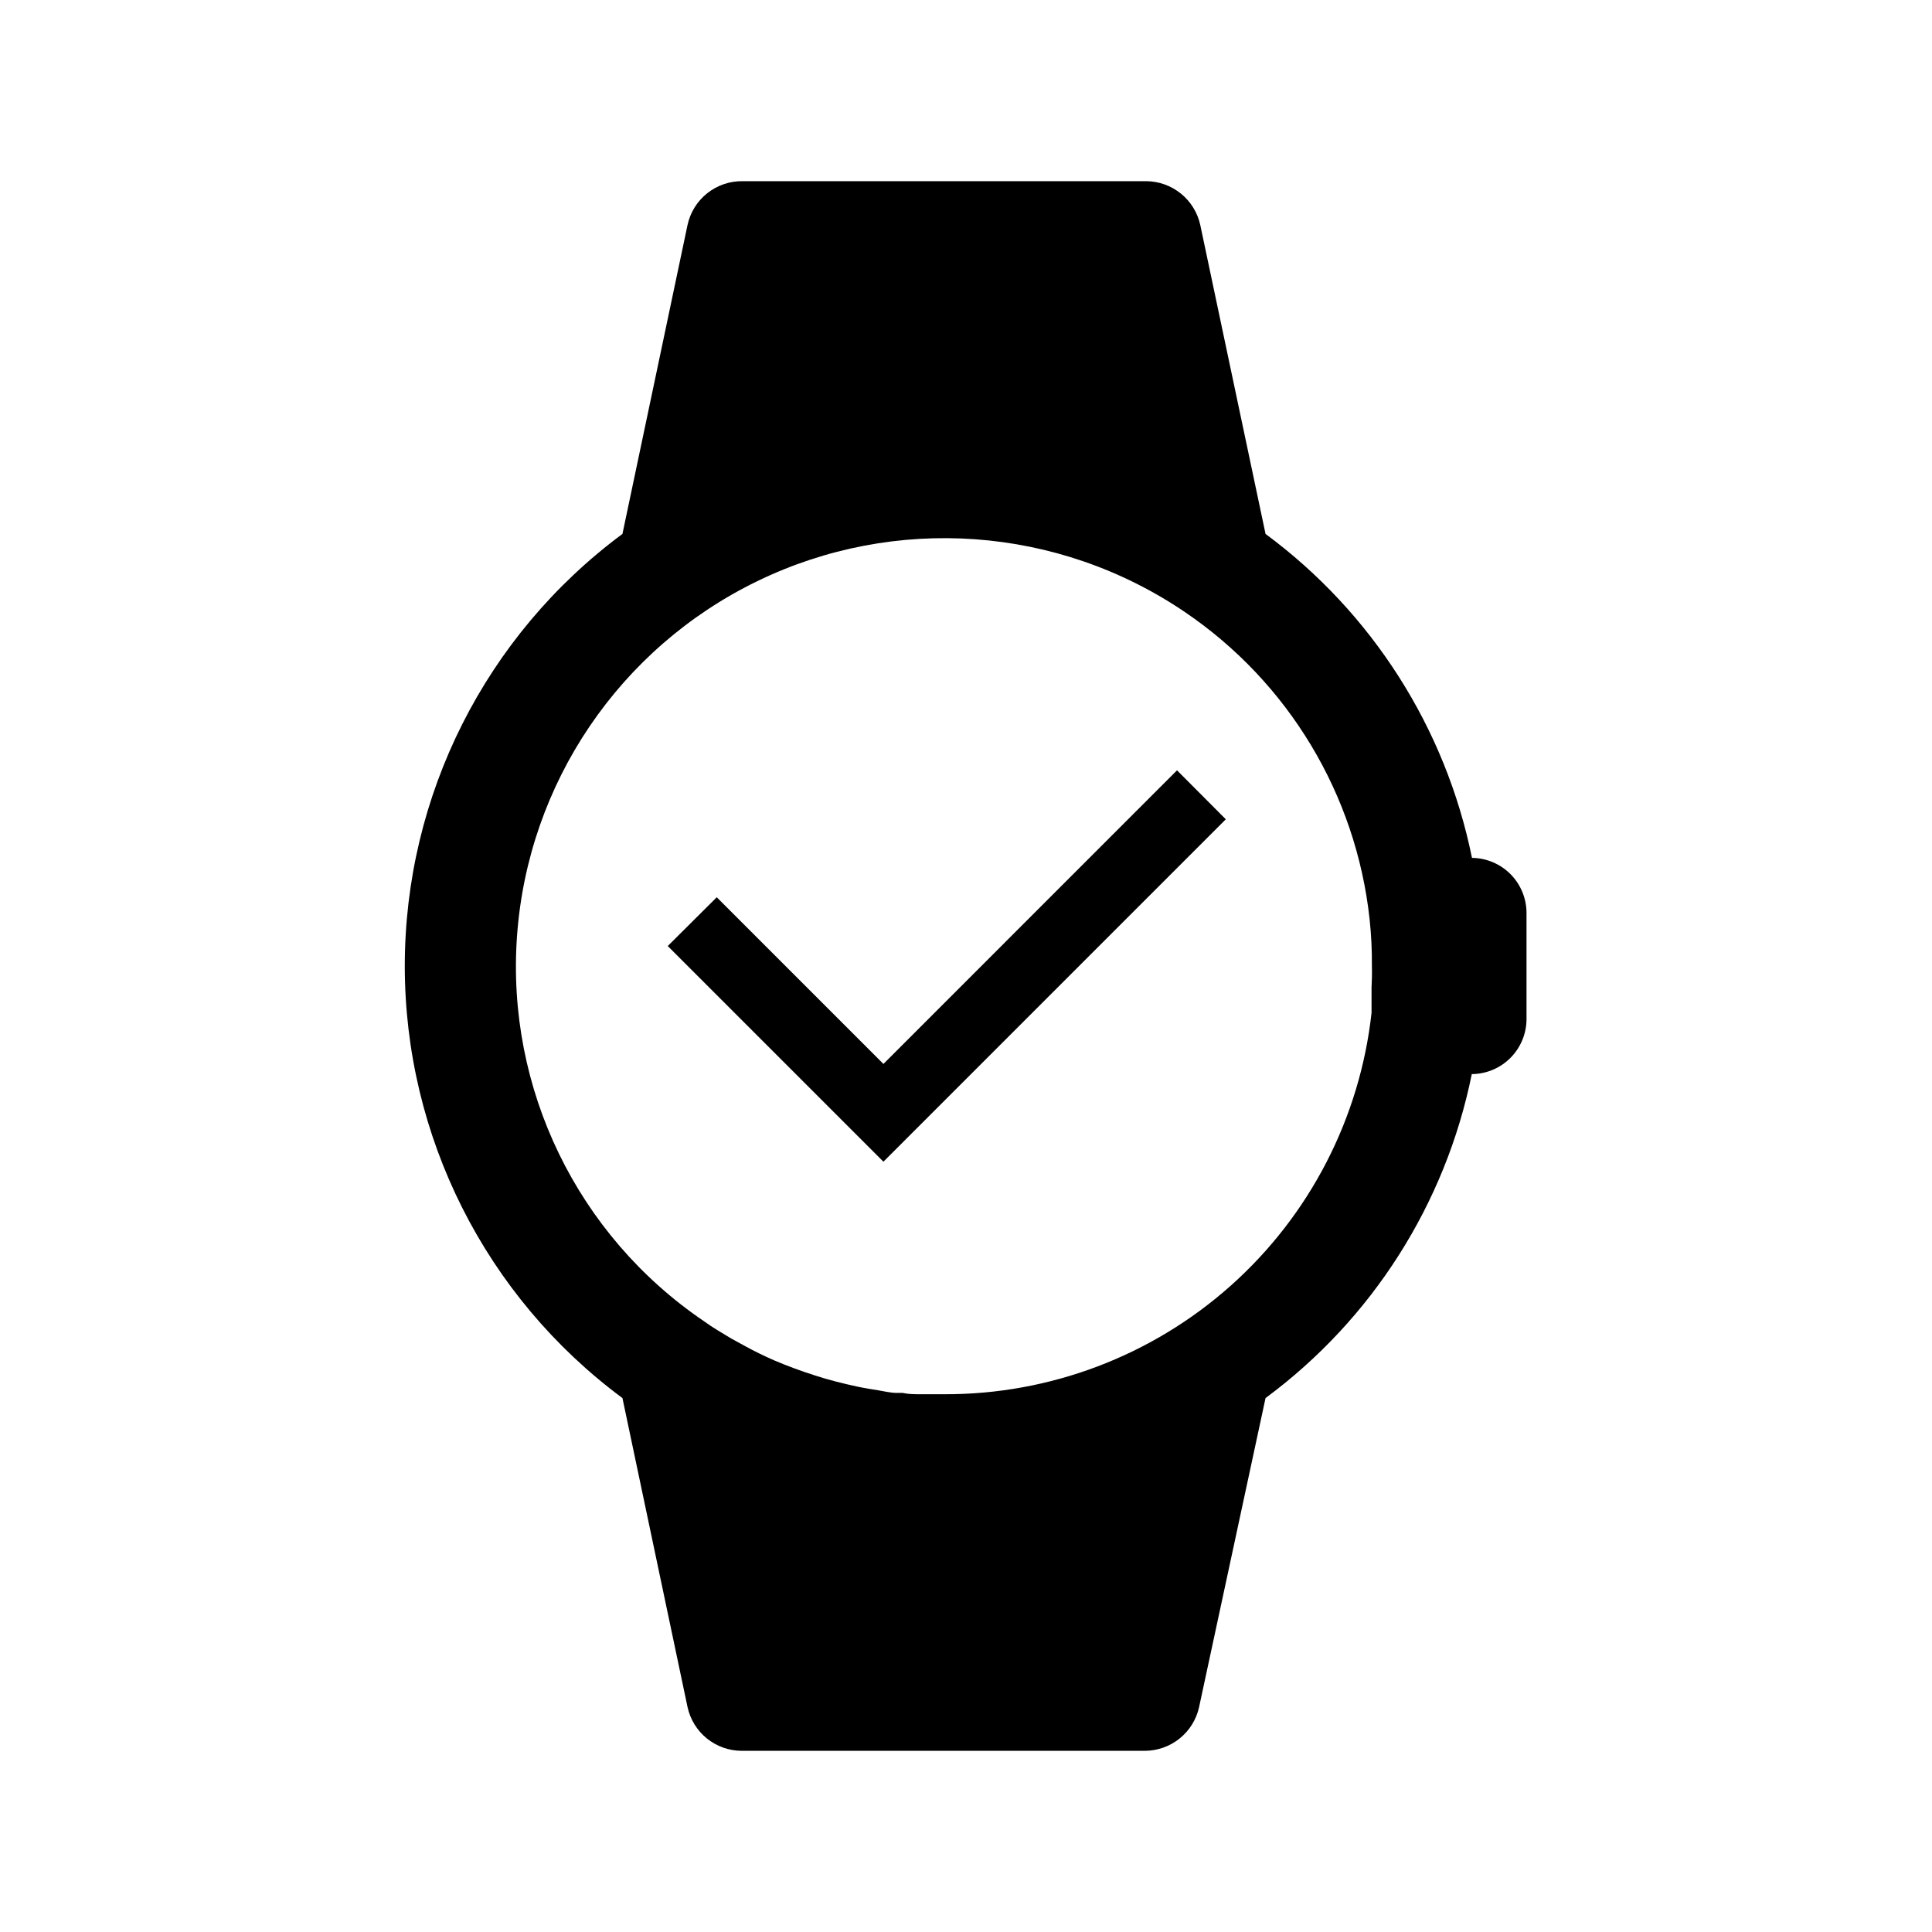 <?xml version="1.0" encoding="UTF-8"?>
<!-- Uploaded to: SVG Find, www.svgrepo.com, Generator: SVG Find Mixer Tools -->
<svg fill="#000000" width="800px" height="800px" version="1.1" viewBox="144 144 512 512" xmlns="http://www.w3.org/2000/svg">
 <g>
  <path d="m534.09 371.35c-6.981-34.402-26.473-64.992-54.707-85.852l-17.301-81.883c-0.719-3.277-2.531-6.211-5.141-8.32-2.609-2.109-5.859-3.266-9.211-3.281h-106.87c-3.406-0.066-6.734 1.059-9.406 3.172-2.676 2.117-4.531 5.098-5.25 8.43l-17.25 81.883c-36.281 26.875-57.68 69.352-57.68 114.5 0 45.148 21.398 87.629 57.68 114.5l17.25 81.883c0.711 3.281 2.519 6.223 5.129 8.332 2.613 2.109 5.867 3.266 9.223 3.269h106.87c3.352-0.016 6.602-1.172 9.211-3.281s4.422-5.043 5.137-8.32l17.609-81.883c28.219-20.863 47.695-51.453 54.656-85.852 3.863-0.027 7.562-1.582 10.277-4.332 2.719-2.746 4.238-6.457 4.227-10.324v-27.988c0.012-3.856-1.5-7.562-4.207-10.309-2.707-2.742-6.391-4.309-10.246-4.348zm-26.617 34.504v2.289 2.238 2.035c-3.078 27.859-16.348 53.594-37.262 72.254-20.914 18.656-47.992 28.922-76.02 28.816h-5.902c-1.984 0-3.512 0-5.09-0.355h-1.578c-1.578 0-3.156-0.406-4.734-0.66s-3.816-0.609-5.75-1.02c-1.934-0.406-3.766-0.863-5.598-1.324-1.832-0.457-3.715-1.02-5.598-1.629-3.664-1.172-7.277-2.492-10.84-4.019-2.543-1.121-5.09-2.34-7.582-3.715l-3.715-2.035c-2.441-1.477-5.09-3.004-7.227-4.582h0.004c-33.582-22.754-52.473-61.695-49.559-102.15 2.914-40.457 27.195-76.289 63.691-93.992 36.492-17.707 79.664-14.598 113.24 8.156 27.504 18.629 45.426 48.402 49.008 81.426 0.438 4.09 0.641 8.203 0.609 12.316 0.051 2.188 0 4.121-0.102 5.953z"/>
  <path d="m468.85 361.12-90.734 90.738-57.152-57.148 12.98-12.926 44.172 44.172 77.809-77.812z"/>
 </g>
</svg>